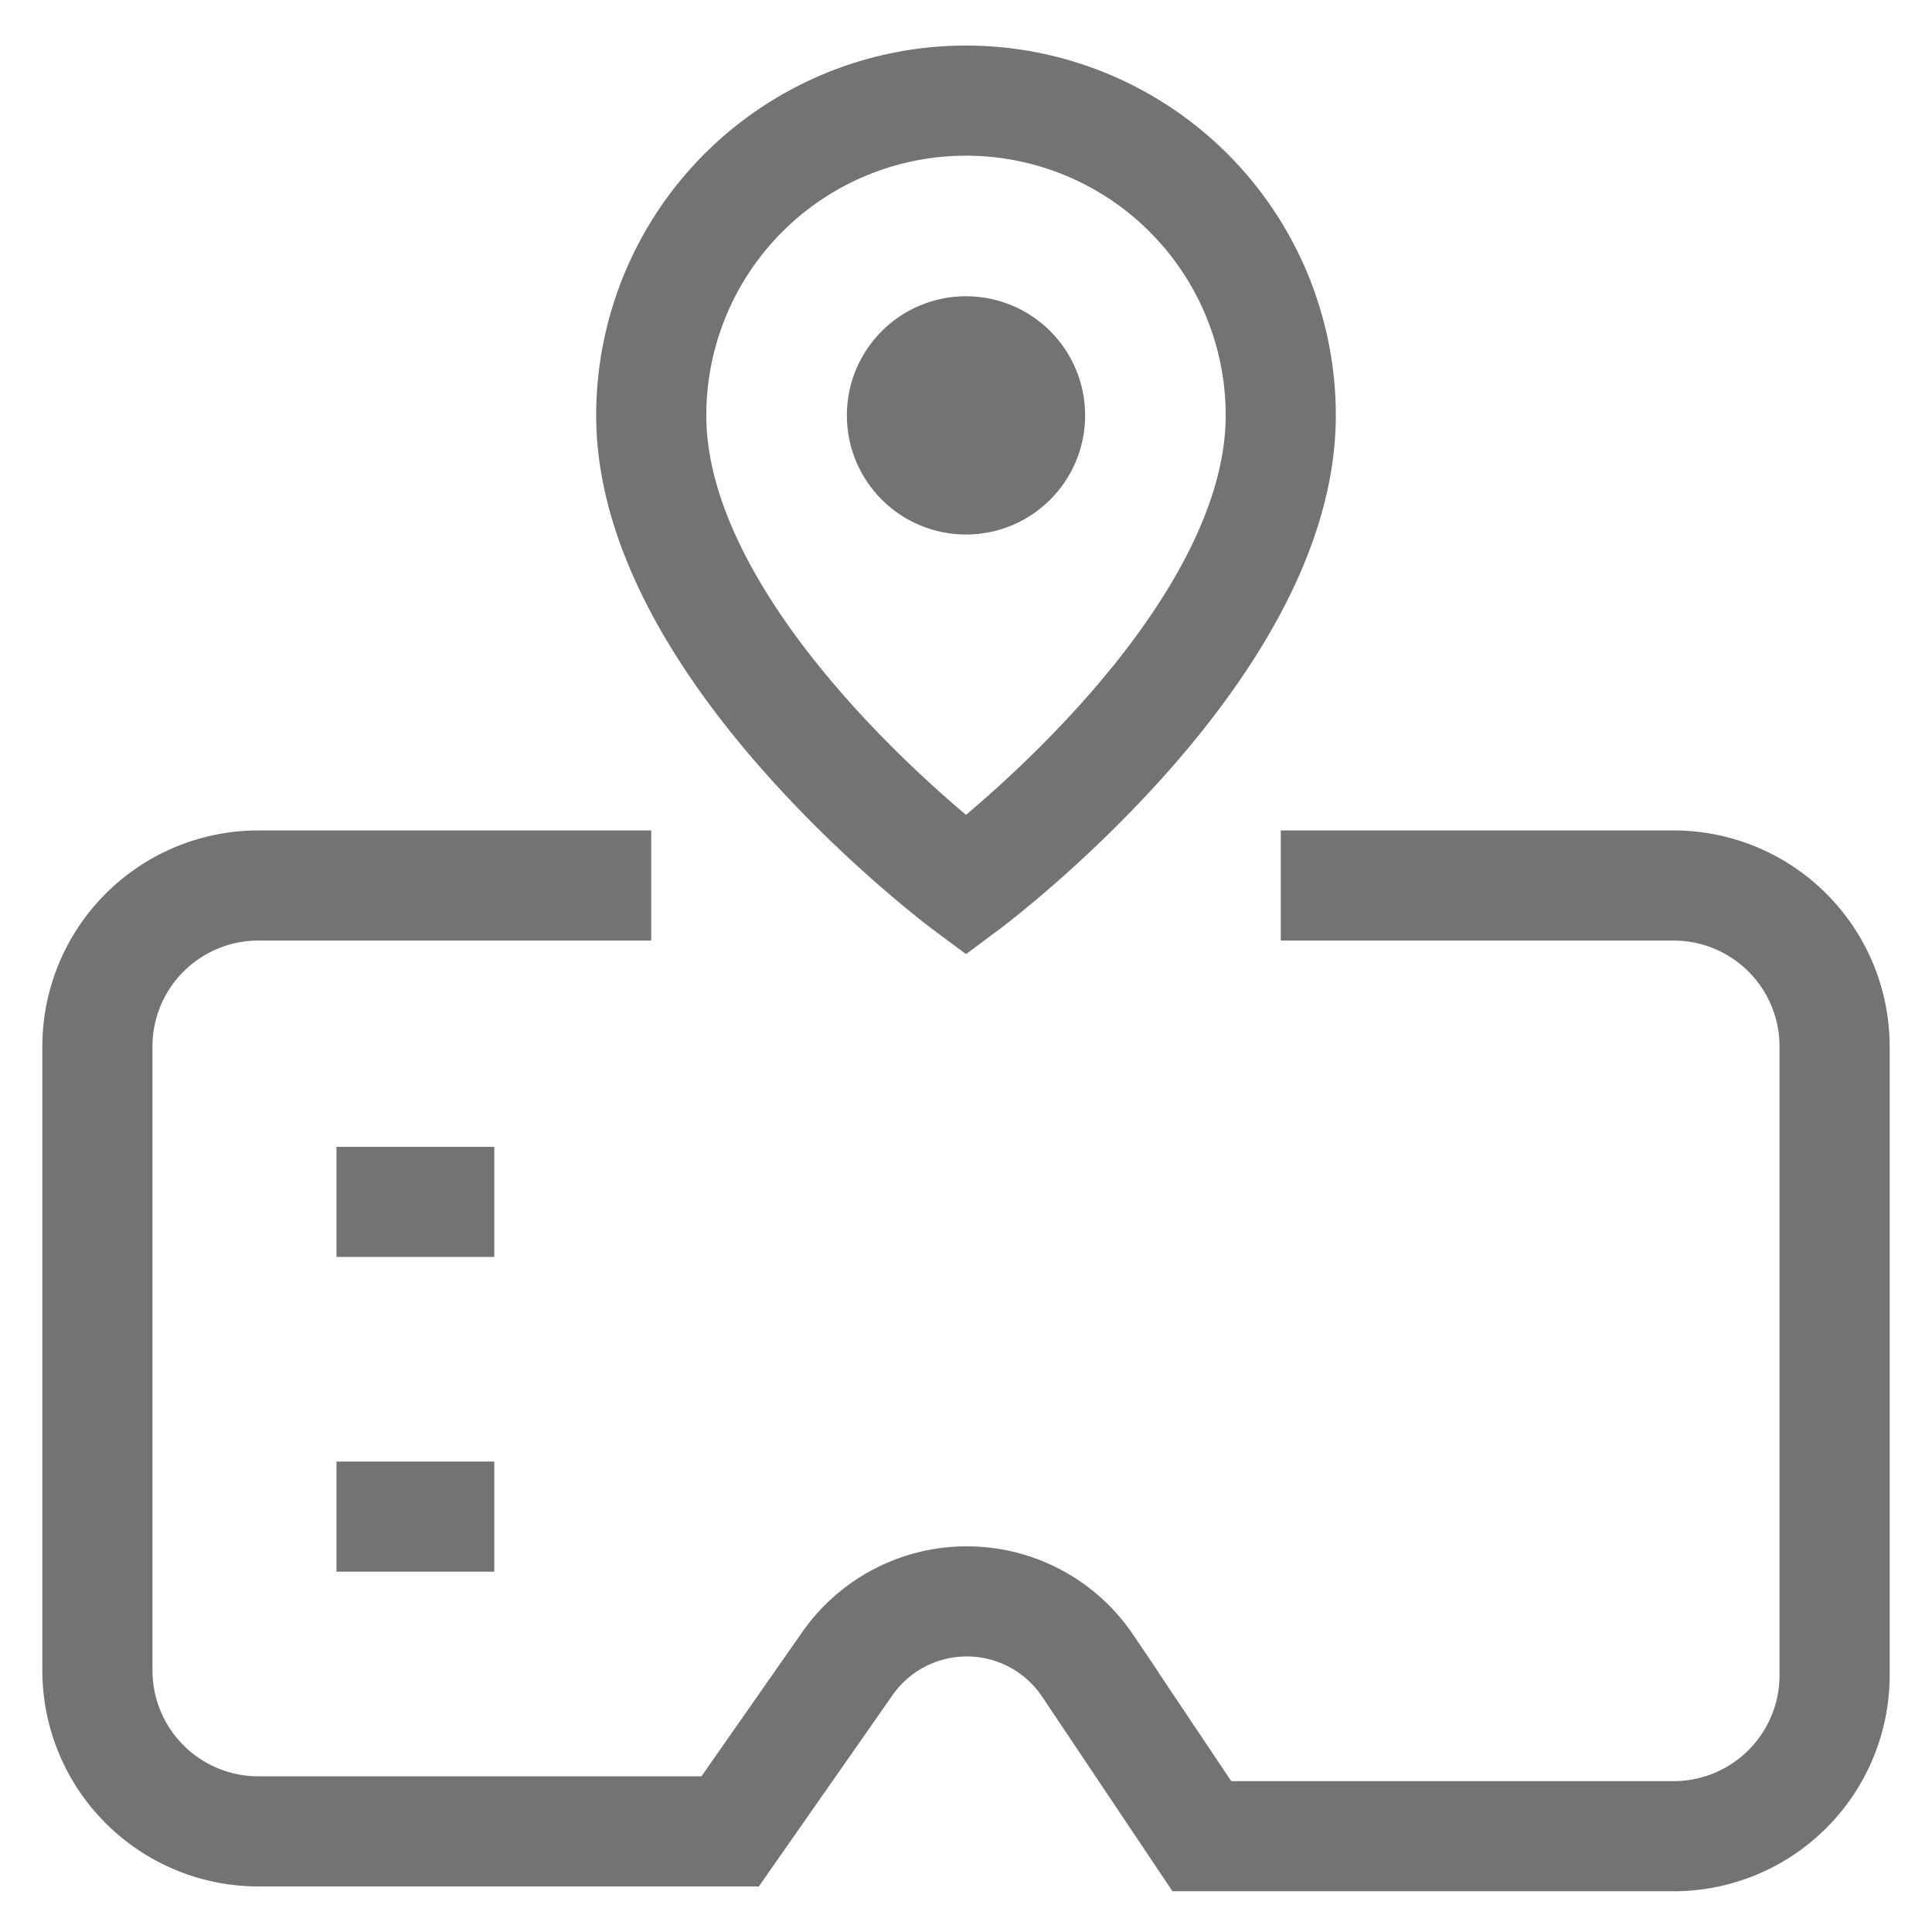 <!DOCTYPE svg PUBLIC "-//W3C//DTD SVG 1.1//EN" "http://www.w3.org/Graphics/SVG/1.1/DTD/svg11.dtd">
<!-- Uploaded to: SVG Repo, www.svgrepo.com, Transformed by: SVG Repo Mixer Tools -->
<svg width="800px" height="800px" viewBox="0 0 24 24" id="Layer_1" data-name="Layer 1" xmlns="http://www.w3.org/2000/svg" fill="#737373" stroke="#737373">
<g id="SVGRepo_bgCarrier" stroke-width="0"/>
<g id="SVGRepo_tracerCarrier" stroke-linecap="round" stroke-linejoin="round"/>
<g id="SVGRepo_iconCarrier">
<defs>
<style>.cls-1{fill:none;stroke:#737373;stroke-miterlimit:10;stroke-width:1.368;}.cls-2{fill:#737373;}</style>
</defs>
<path class="cls-1" d="M15.91,11h4.88a2,2,0,0,1,2,2v7.81a2,2,0,0,1-2,2H14.93l-1.42-2.12a1.81,1.81,0,0,0-3,0L9.07,22.75H3.21a2,2,0,0,1-2-2V13a2,2,0,0,1,2-2H8.09"/>
<line class="cls-1" x1="4.18" y1="14.93" x2="6.14" y2="14.93"/>
<line class="cls-1" x1="4.18" y1="18.84" x2="6.14" y2="18.84"/>
<path class="cls-1" d="M15.91,5.16C15.91,8.09,12,11,12,11S8.09,8.09,8.09,5.16a3.91,3.91,0,0,1,7.82,0Z"/>
<circle class="cls-2" cx="12" cy="5.16" r="0.98"/>
</g>
</svg>